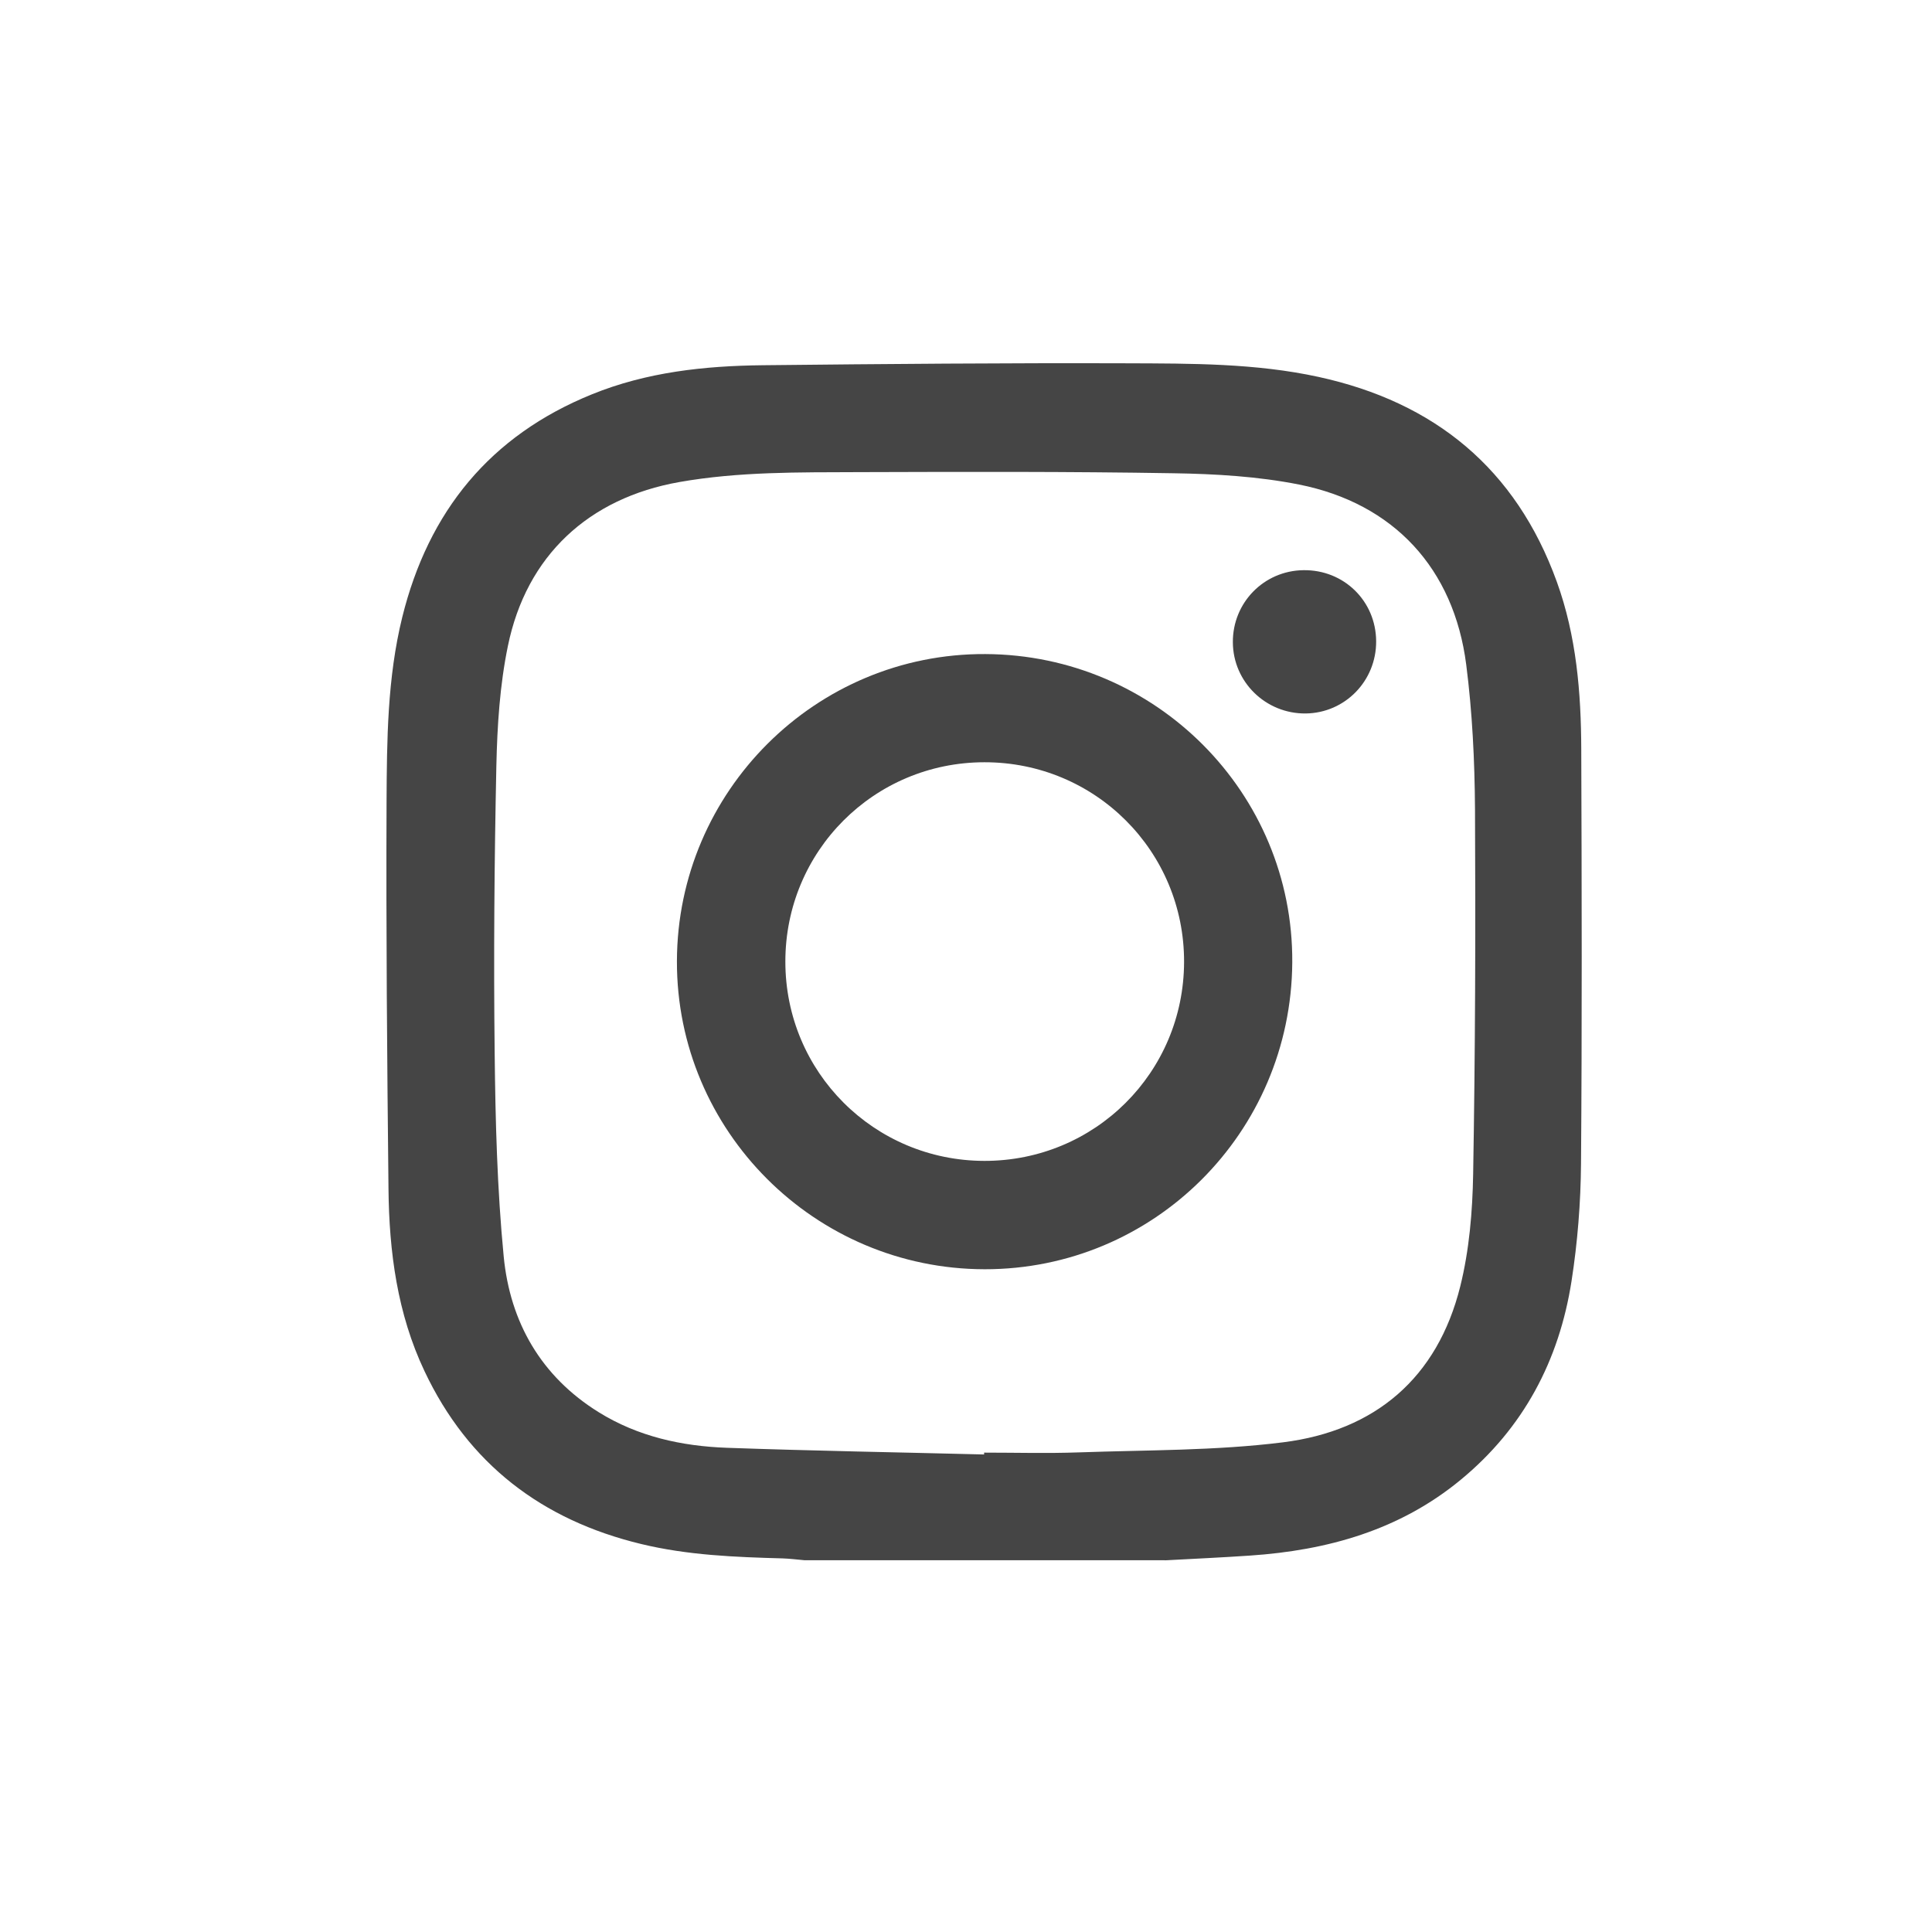 <svg width="24" height="24" viewBox="0 0 24 24" fill="none" xmlns="http://www.w3.org/2000/svg">
<path d="M14.472 19.382H9.996C9.905 19.374 9.814 19.362 9.723 19.359C9.132 19.343 8.542 19.32 7.964 19.18C6.732 18.883 5.817 18.185 5.273 17.032C4.935 16.318 4.834 15.55 4.826 14.771C4.809 13.168 4.795 11.565 4.802 9.963C4.806 9.194 4.811 8.421 4.997 7.667C5.322 6.353 6.088 5.411 7.354 4.898C8.033 4.622 8.75 4.545 9.474 4.537C10.985 4.521 12.496 4.508 14.007 4.513C14.8 4.516 15.598 4.512 16.379 4.682C17.821 4.996 18.831 5.822 19.339 7.226C19.583 7.9 19.641 8.604 19.643 9.313C19.649 11.027 19.653 12.742 19.64 14.456C19.636 14.943 19.597 15.434 19.522 15.915C19.368 16.901 18.925 17.74 18.146 18.382C17.388 19.008 16.49 19.259 15.528 19.324C15.176 19.348 14.824 19.364 14.472 19.383V19.382ZM12.225 18.067C12.225 18.06 12.225 18.052 12.225 18.045C12.618 18.045 13.01 18.056 13.402 18.042C14.248 18.012 15.101 18.022 15.938 17.917C17.082 17.774 17.857 17.117 18.14 15.979C18.252 15.528 18.292 15.051 18.3 14.585C18.326 13.074 18.331 11.563 18.323 10.052C18.319 9.453 18.29 8.85 18.214 8.257C18.061 7.063 17.315 6.254 16.137 6.019C15.628 5.918 15.099 5.887 14.579 5.879C13.276 5.857 11.973 5.861 10.67 5.865C9.925 5.868 9.178 5.858 8.44 5.988C7.313 6.187 6.539 6.902 6.309 8.026C6.209 8.511 6.177 9.015 6.166 9.511C6.141 10.702 6.131 11.894 6.145 13.085C6.154 13.926 6.176 14.77 6.257 15.607C6.336 16.425 6.721 17.099 7.439 17.544C7.924 17.845 8.469 17.965 9.03 17.985C10.095 18.023 11.16 18.041 12.225 18.068L12.225 18.067Z" fill="#454545"/>
<path d="M8.409 11.94C8.414 9.829 10.135 8.115 12.24 8.125C14.358 8.134 16.067 9.852 16.053 11.956C16.039 14.07 14.333 15.77 12.231 15.767C10.12 15.764 8.404 14.046 8.409 11.941V11.94ZM9.756 11.946C9.756 13.317 10.858 14.419 12.229 14.421C13.602 14.422 14.705 13.323 14.709 11.951C14.713 10.574 13.605 9.467 12.228 9.469C10.857 9.47 9.755 10.574 9.756 11.946Z" fill="#454545"/>
<path d="M17.095 7.965C17.098 8.458 16.709 8.857 16.22 8.863C15.723 8.868 15.317 8.471 15.315 7.978C15.312 7.486 15.701 7.089 16.192 7.083C16.694 7.076 17.092 7.466 17.095 7.965Z" fill="#454545"/>
</svg>
